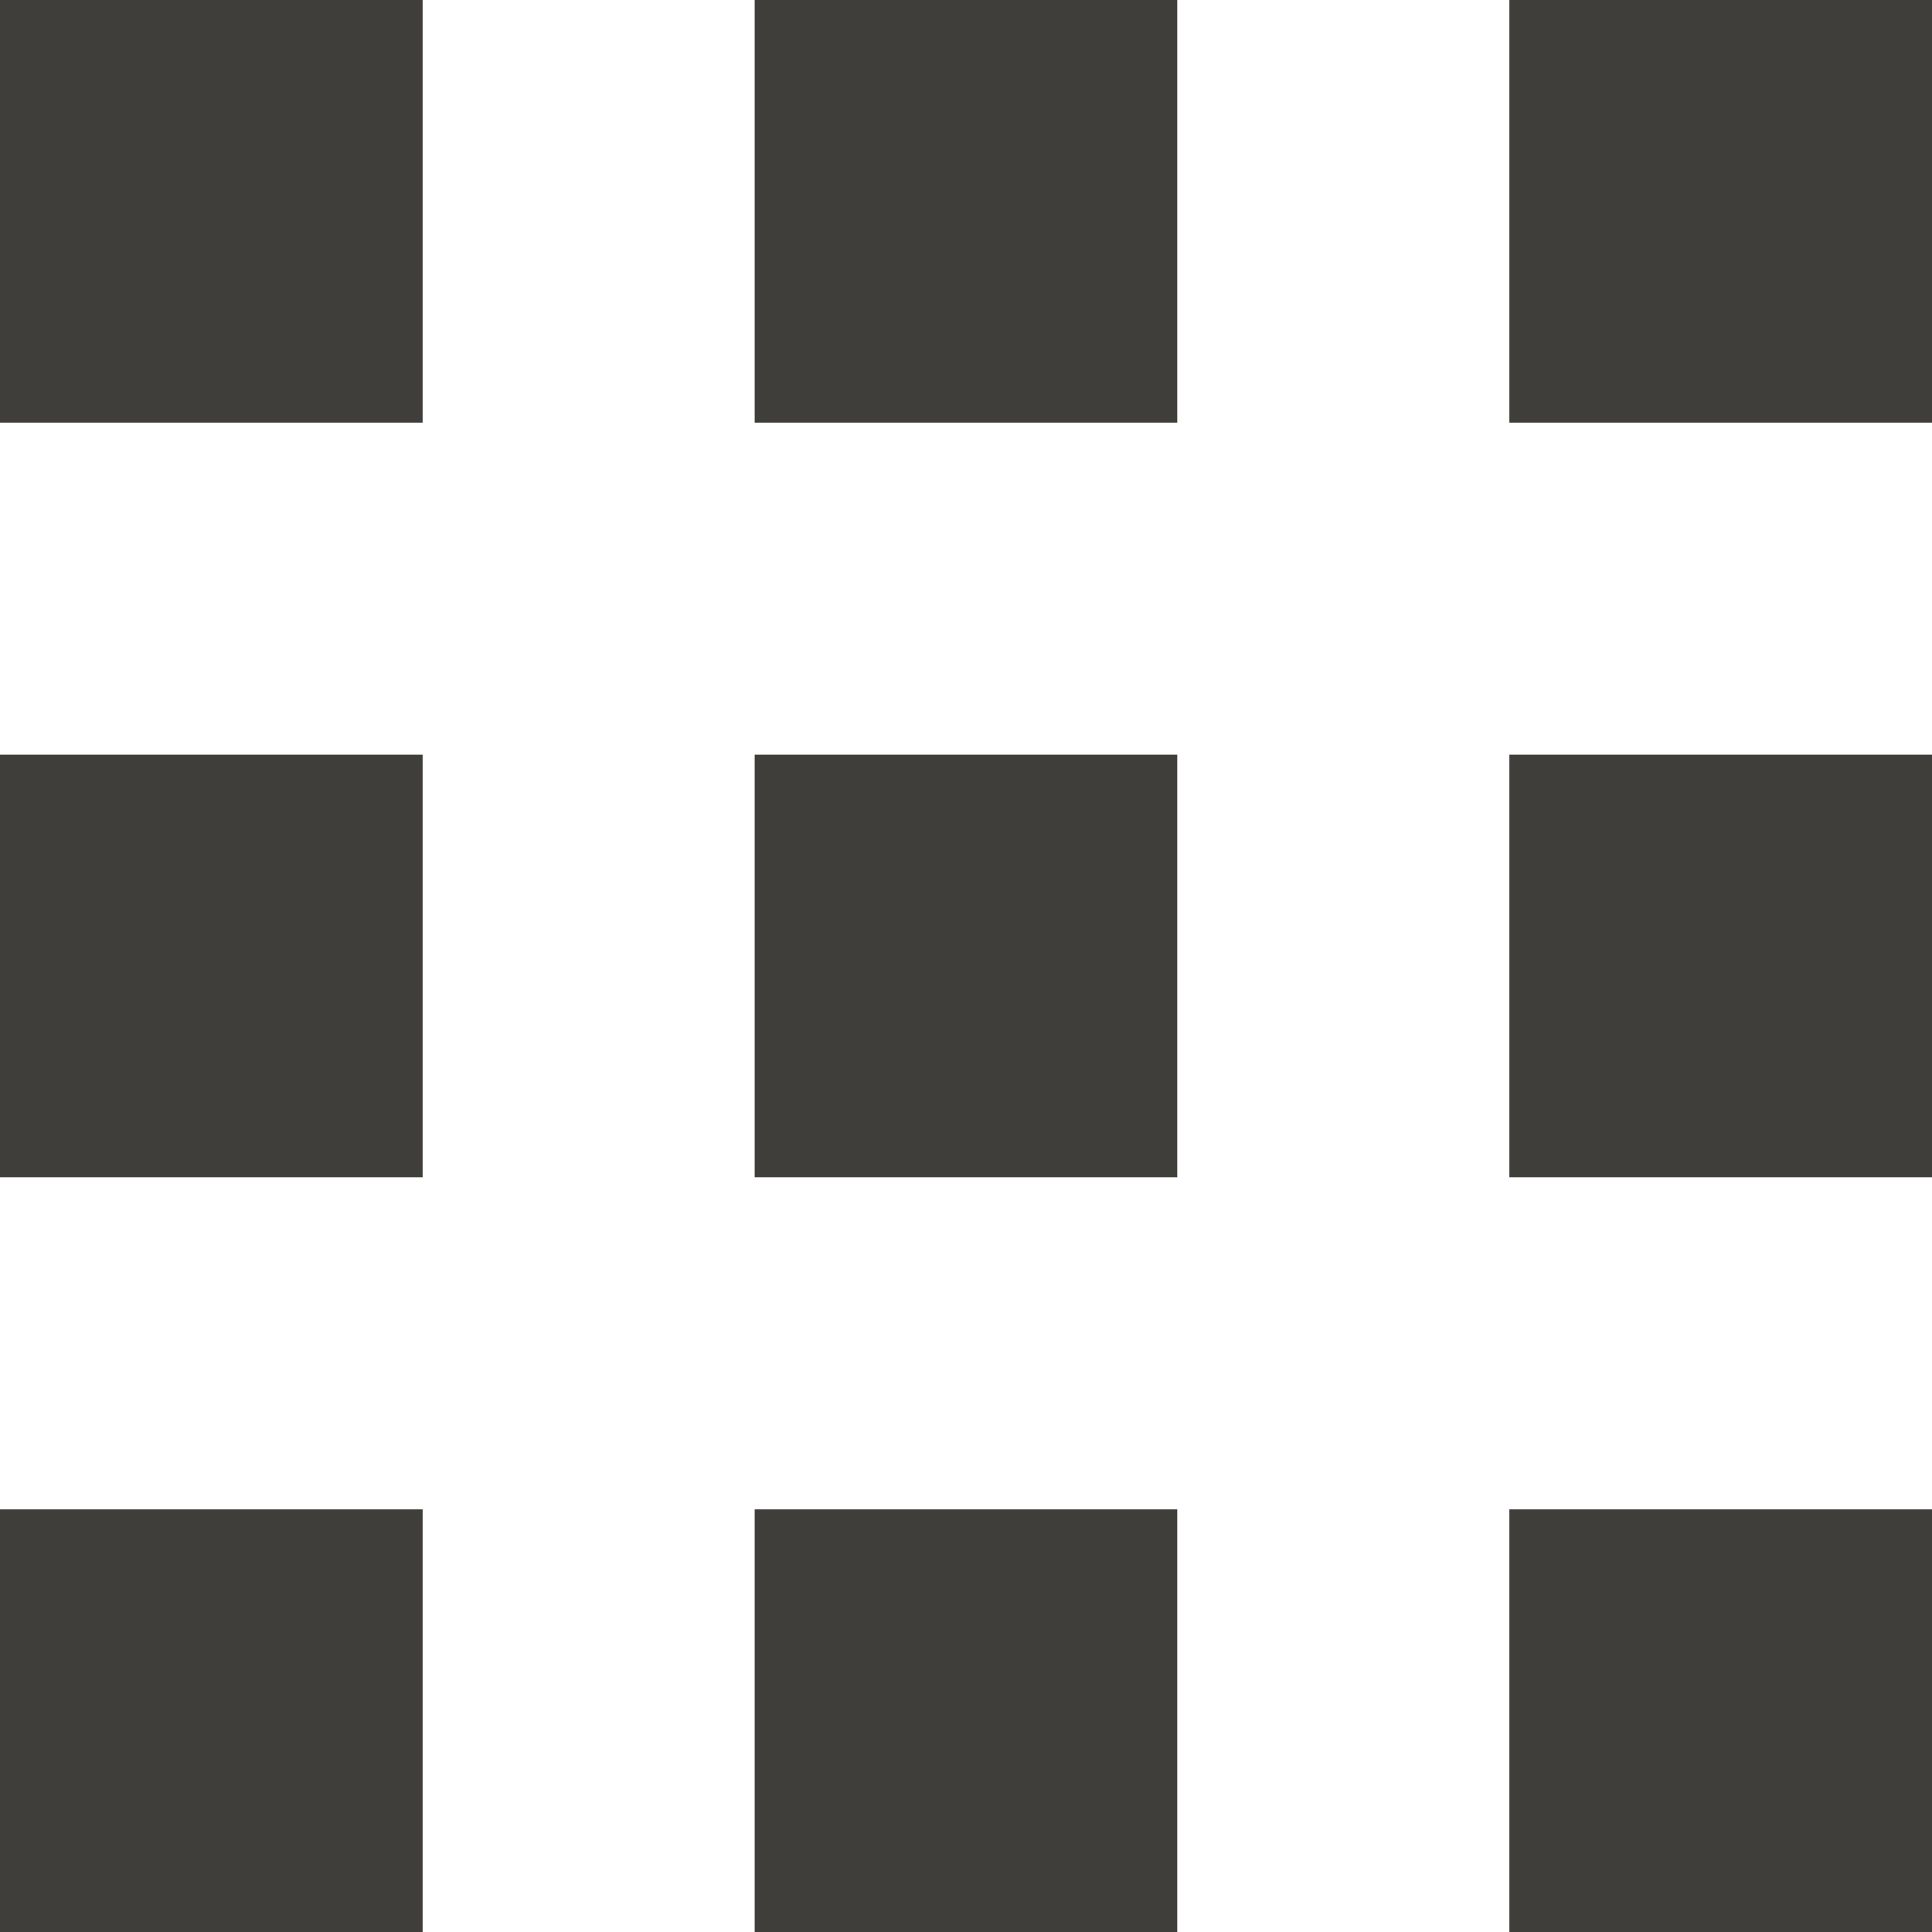 <svg width="32" height="32" viewBox="0 0 32 32" fill="none" xmlns="http://www.w3.org/2000/svg">
<g clip-path="url(#clip0_3208_7673)">
<path d="M7 0H0V7H7V0Z" fill="#403E3B"/>
<path d="M19.499 0H12.5V7H19.499V0Z" fill="#403E3B"/>
<path d="M32 0H25V7H32V0Z" fill="#403E3B"/>
<path d="M7 12.5H0V19.499H7V12.5Z" fill="#403E3B"/>
<path d="M19.499 12.5H12.5V19.499H19.499V12.5Z" fill="#403E3B"/>
<path d="M32 12.5H25V19.499H32V12.5Z" fill="#403E3B"/>
<path d="M7 25H0V32H7V25Z" fill="#403E3B"/>
<path d="M19.499 25H12.5V32H19.499V25Z" fill="#403E3B"/>
<path d="M32 25H25V32H32V25Z" fill="#403E3B"/>
</g>
<defs>
<clipPath id="clip0_3208_7673">
<rect width="32" height="32" fill="white"/>
</clipPath>
</defs>
</svg>
